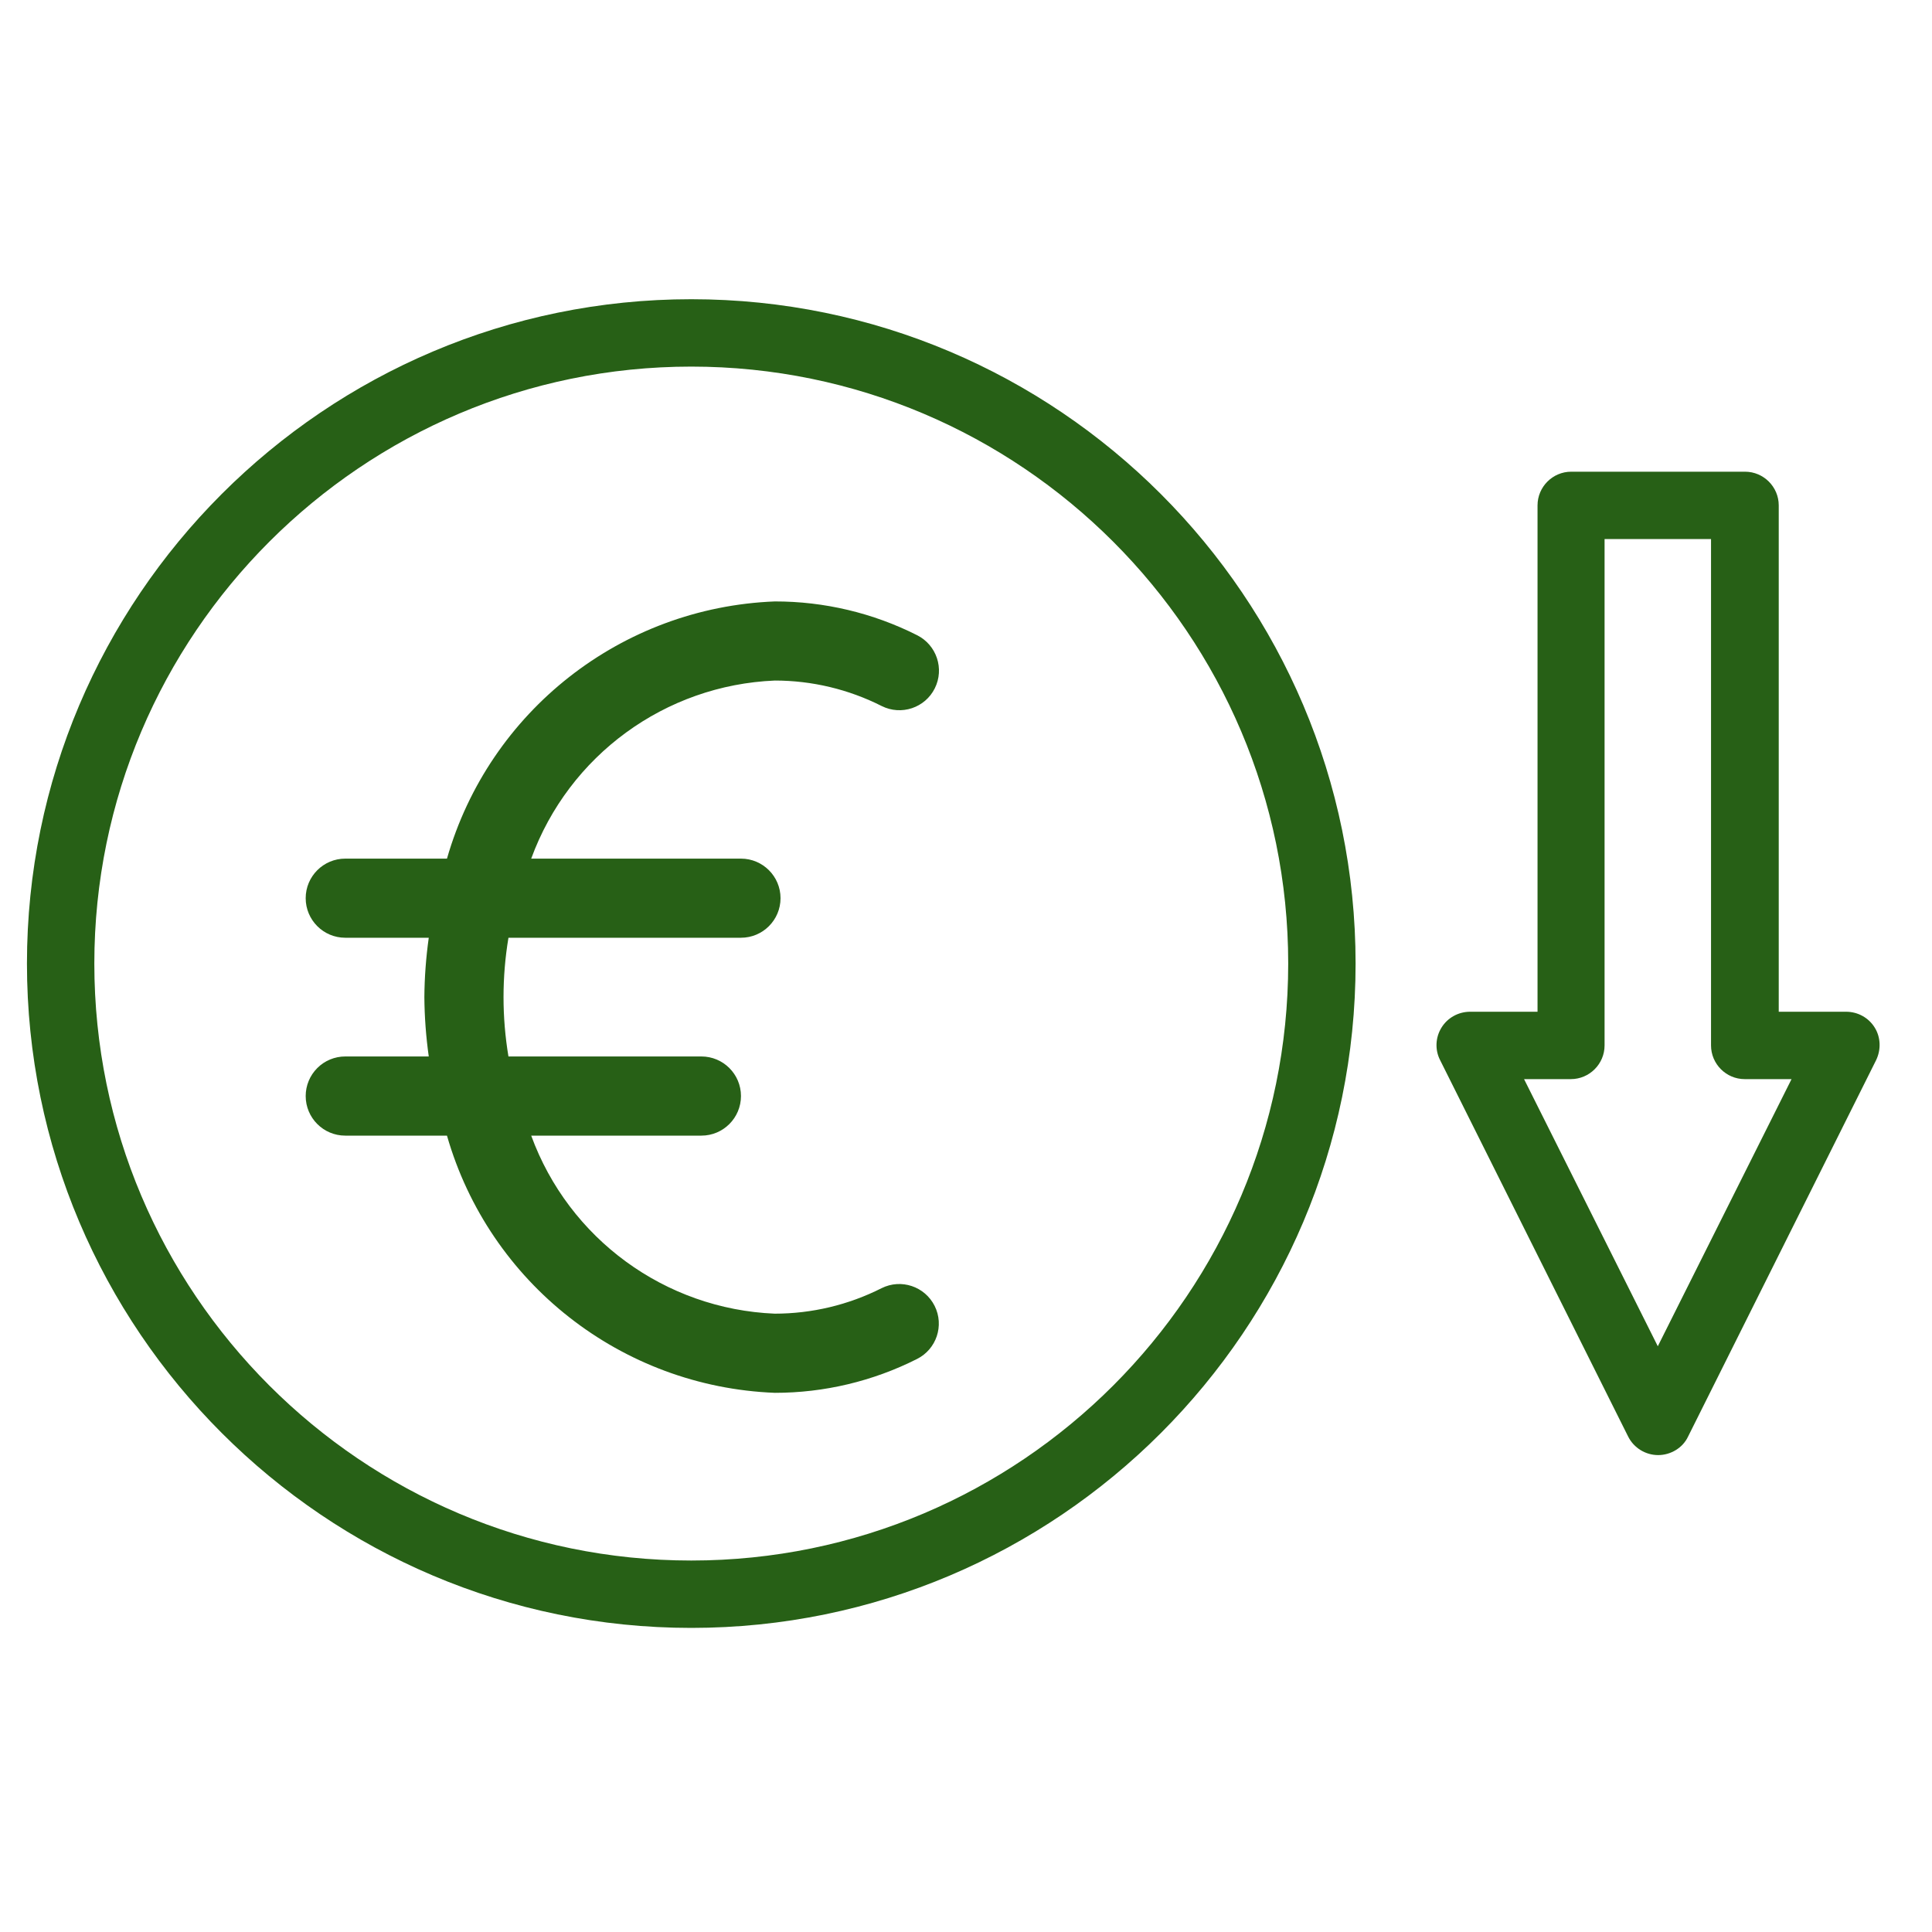 <?xml version="1.0" encoding="UTF-8"?>
<svg width="40px" height="40px" viewBox="0 0 40 40" version="1.1" xmlns="http://www.w3.org/2000/svg" xmlns:xlink="http://www.w3.org/1999/xlink">
    <title>01_BajoCoste_40x40</title>
    <g id="01_BajoCoste_40x40" stroke="none" stroke-width="1" fill="none" fill-rule="evenodd">
        <g id="noun_loss_2211166" transform="translate(0, 6)" fill="#276016" fill-rule="nonzero">
            <path d="M14.312,27.704 C21.901,27.704 28.066,21.531 28.066,13.949 C28.066,6.368 21.901,0.195 14.312,0.195 C6.724,0.195 0.558,6.368 0.558,13.949 C0.558,21.531 6.731,27.704 14.312,27.704 Z M14.312,1.59 C21.126,1.59 26.671,7.135 26.671,13.949 C26.671,20.764 21.133,26.309 14.312,26.309 C7.491,26.309 1.953,20.764 1.953,13.949 C1.953,7.135 7.498,1.59 14.312,1.59 Z" id="Shape"></path>
            <path d="M6.329,16.692 C6.329,17.145 6.696,17.512 7.148,17.512 L9.254,17.512 C10.13,20.566 12.868,22.713 16.043,22.837 C17.064,22.837 18.072,22.597 18.984,22.137 C19.389,21.935 19.553,21.443 19.351,21.038 C19.148,20.633 18.656,20.468 18.251,20.671 C17.566,21.017 16.808,21.198 16.039,21.198 C13.768,21.103 11.778,19.647 10.998,17.512 L14.521,17.512 C14.974,17.512 15.341,17.145 15.341,16.692 C15.341,16.24 14.974,15.873 14.521,15.873 L10.527,15.873 C10.391,15.059 10.391,14.229 10.527,13.415 L15.341,13.415 C15.793,13.415 16.16,13.048 16.16,12.596 C16.16,12.144 15.793,11.777 15.341,11.777 L10.998,11.777 C11.778,9.64 13.77,8.184 16.043,8.09 C16.811,8.09 17.569,8.271 18.255,8.618 C18.66,8.82 19.152,8.656 19.354,8.251 C19.556,7.846 19.392,7.354 18.987,7.151 C18.074,6.69 17.065,6.451 16.043,6.452 C12.868,6.575 10.13,8.722 9.254,11.777 L7.148,11.777 C6.696,11.777 6.329,12.144 6.329,12.596 C6.329,13.048 6.696,13.415 7.148,13.415 L8.877,13.415 C8.82,13.822 8.789,14.233 8.786,14.644 C8.789,15.055 8.82,15.466 8.877,15.873 L7.148,15.873 C6.931,15.873 6.722,15.959 6.569,16.113 C6.415,16.267 6.329,16.475 6.329,16.692 Z" id="Path"></path>
            <path d="M36.129,3.766 L32.53,3.766 C32.146,3.766 31.833,4.08 31.833,4.464 L31.833,14.947 L30.438,14.947 C30.194,14.947 29.97,15.072 29.845,15.275 C29.719,15.477 29.705,15.735 29.817,15.951 L33.709,23.742 C33.827,23.979 34.071,24.126 34.33,24.126 C34.588,24.126 34.839,23.979 34.95,23.742 L38.842,15.951 C38.947,15.735 38.94,15.477 38.814,15.275 C38.689,15.072 38.466,14.947 38.221,14.947 L36.827,14.947 L36.827,4.464 C36.827,4.08 36.513,3.766 36.129,3.766 Z M37.092,16.342 L34.323,21.873 L31.554,16.342 L32.523,16.342 C32.907,16.342 33.221,16.028 33.221,15.644 L33.221,5.161 L35.425,5.161 L35.425,15.644 C35.425,16.028 35.738,16.342 36.122,16.342 L37.092,16.342 Z" id="Shape"></path>
        </g>
    </g>
</svg>